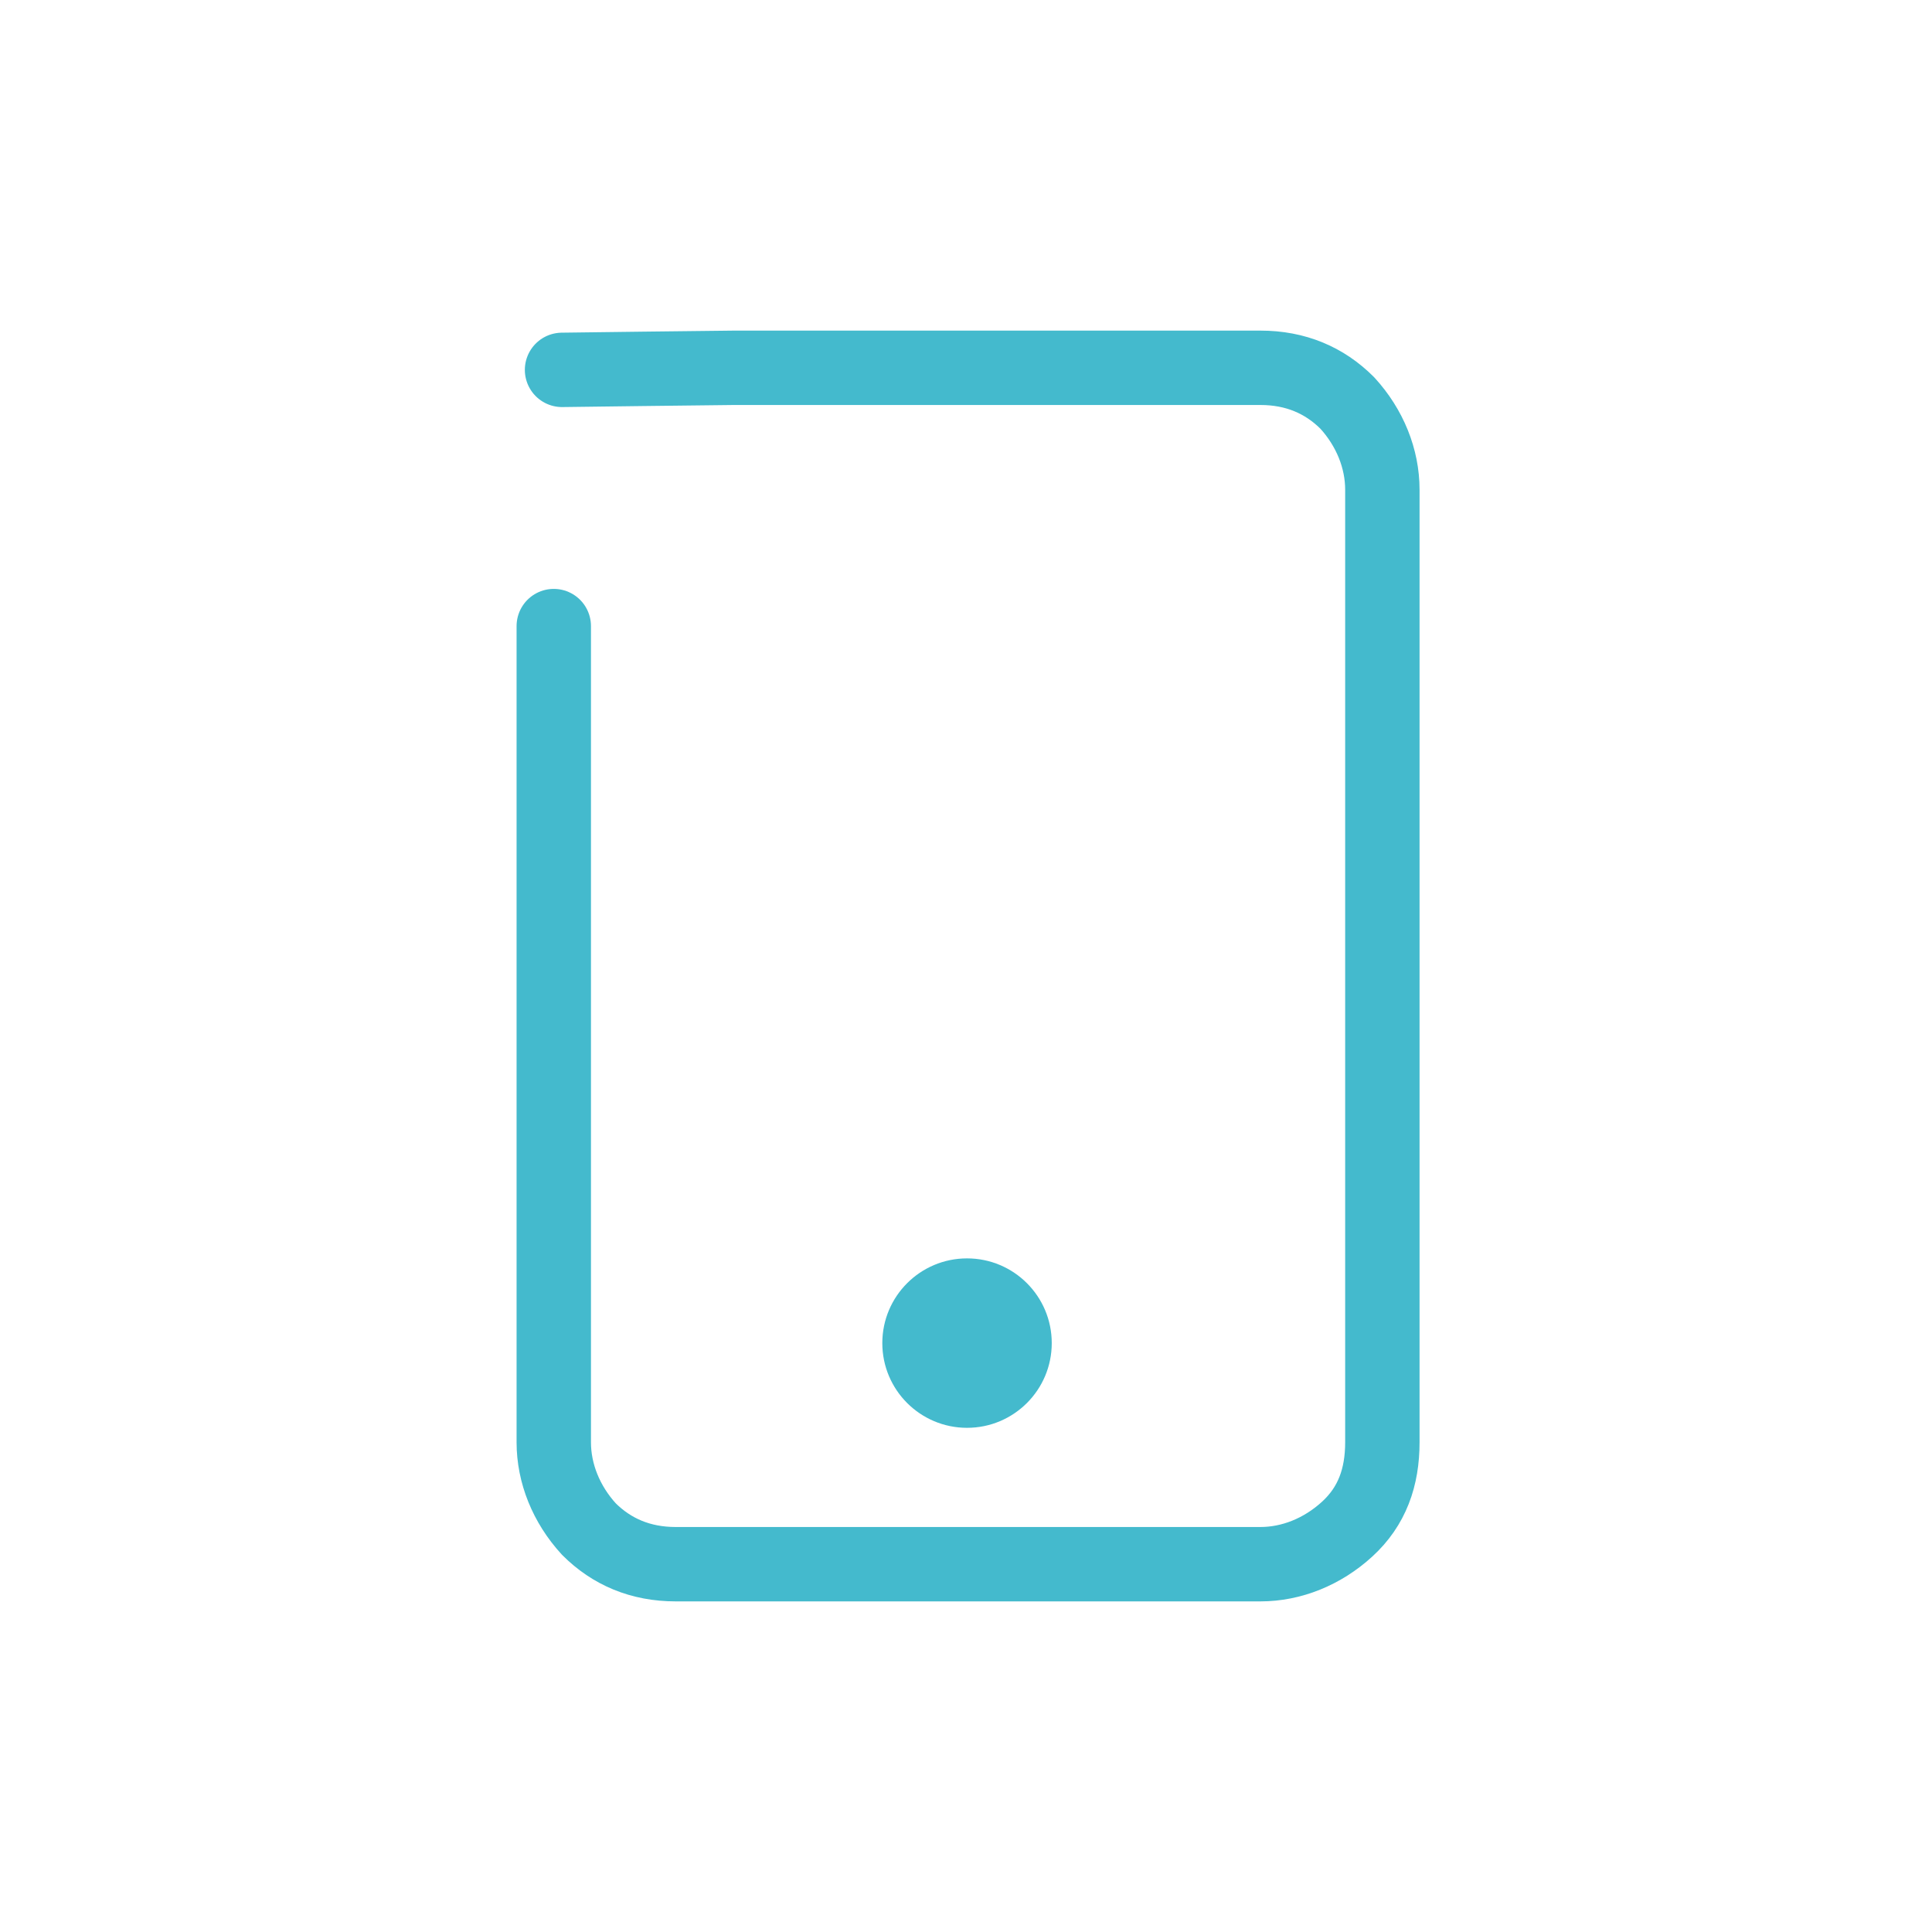 <?xml version="1.0" encoding="UTF-8"?> <svg xmlns="http://www.w3.org/2000/svg" xmlns:serif="http://www.serif.com/" xmlns:xlink="http://www.w3.org/1999/xlink" id="Layer_1" version="1.1" viewBox="0 0 93.5 93.5"><defs><style> .st0 { fill: #44bacd; } .st1, .st2 { fill: none; } .st2 { stroke: #44bacd; stroke-linecap: round; stroke-linejoin: round; stroke-width: 3.6px; } </style></defs><rect id="Artboard2" class="st1" width="93.4" height="93.4"></rect><rect class="st1" x=".1" y=".1" width="93.4" height="93.4"></rect><g><path class="st2" d="M26.8,30.3v39.5c0,1.5.6,3,1.7,4.2,1.1,1.1,2.5,1.7,4.2,1.7h28.3c1.5,0,3-.6,4.2-1.7s1.7-2.5,1.7-4.2V23.7c0-1.5-.6-3-1.7-4.2-1.1-1.1-2.5-1.7-4.2-1.7h-25.5c-.5,0-8.3.1-8.3.1"></path><circle class="st0" cx="46.8" cy="65" r="4.1"></circle></g></svg> 